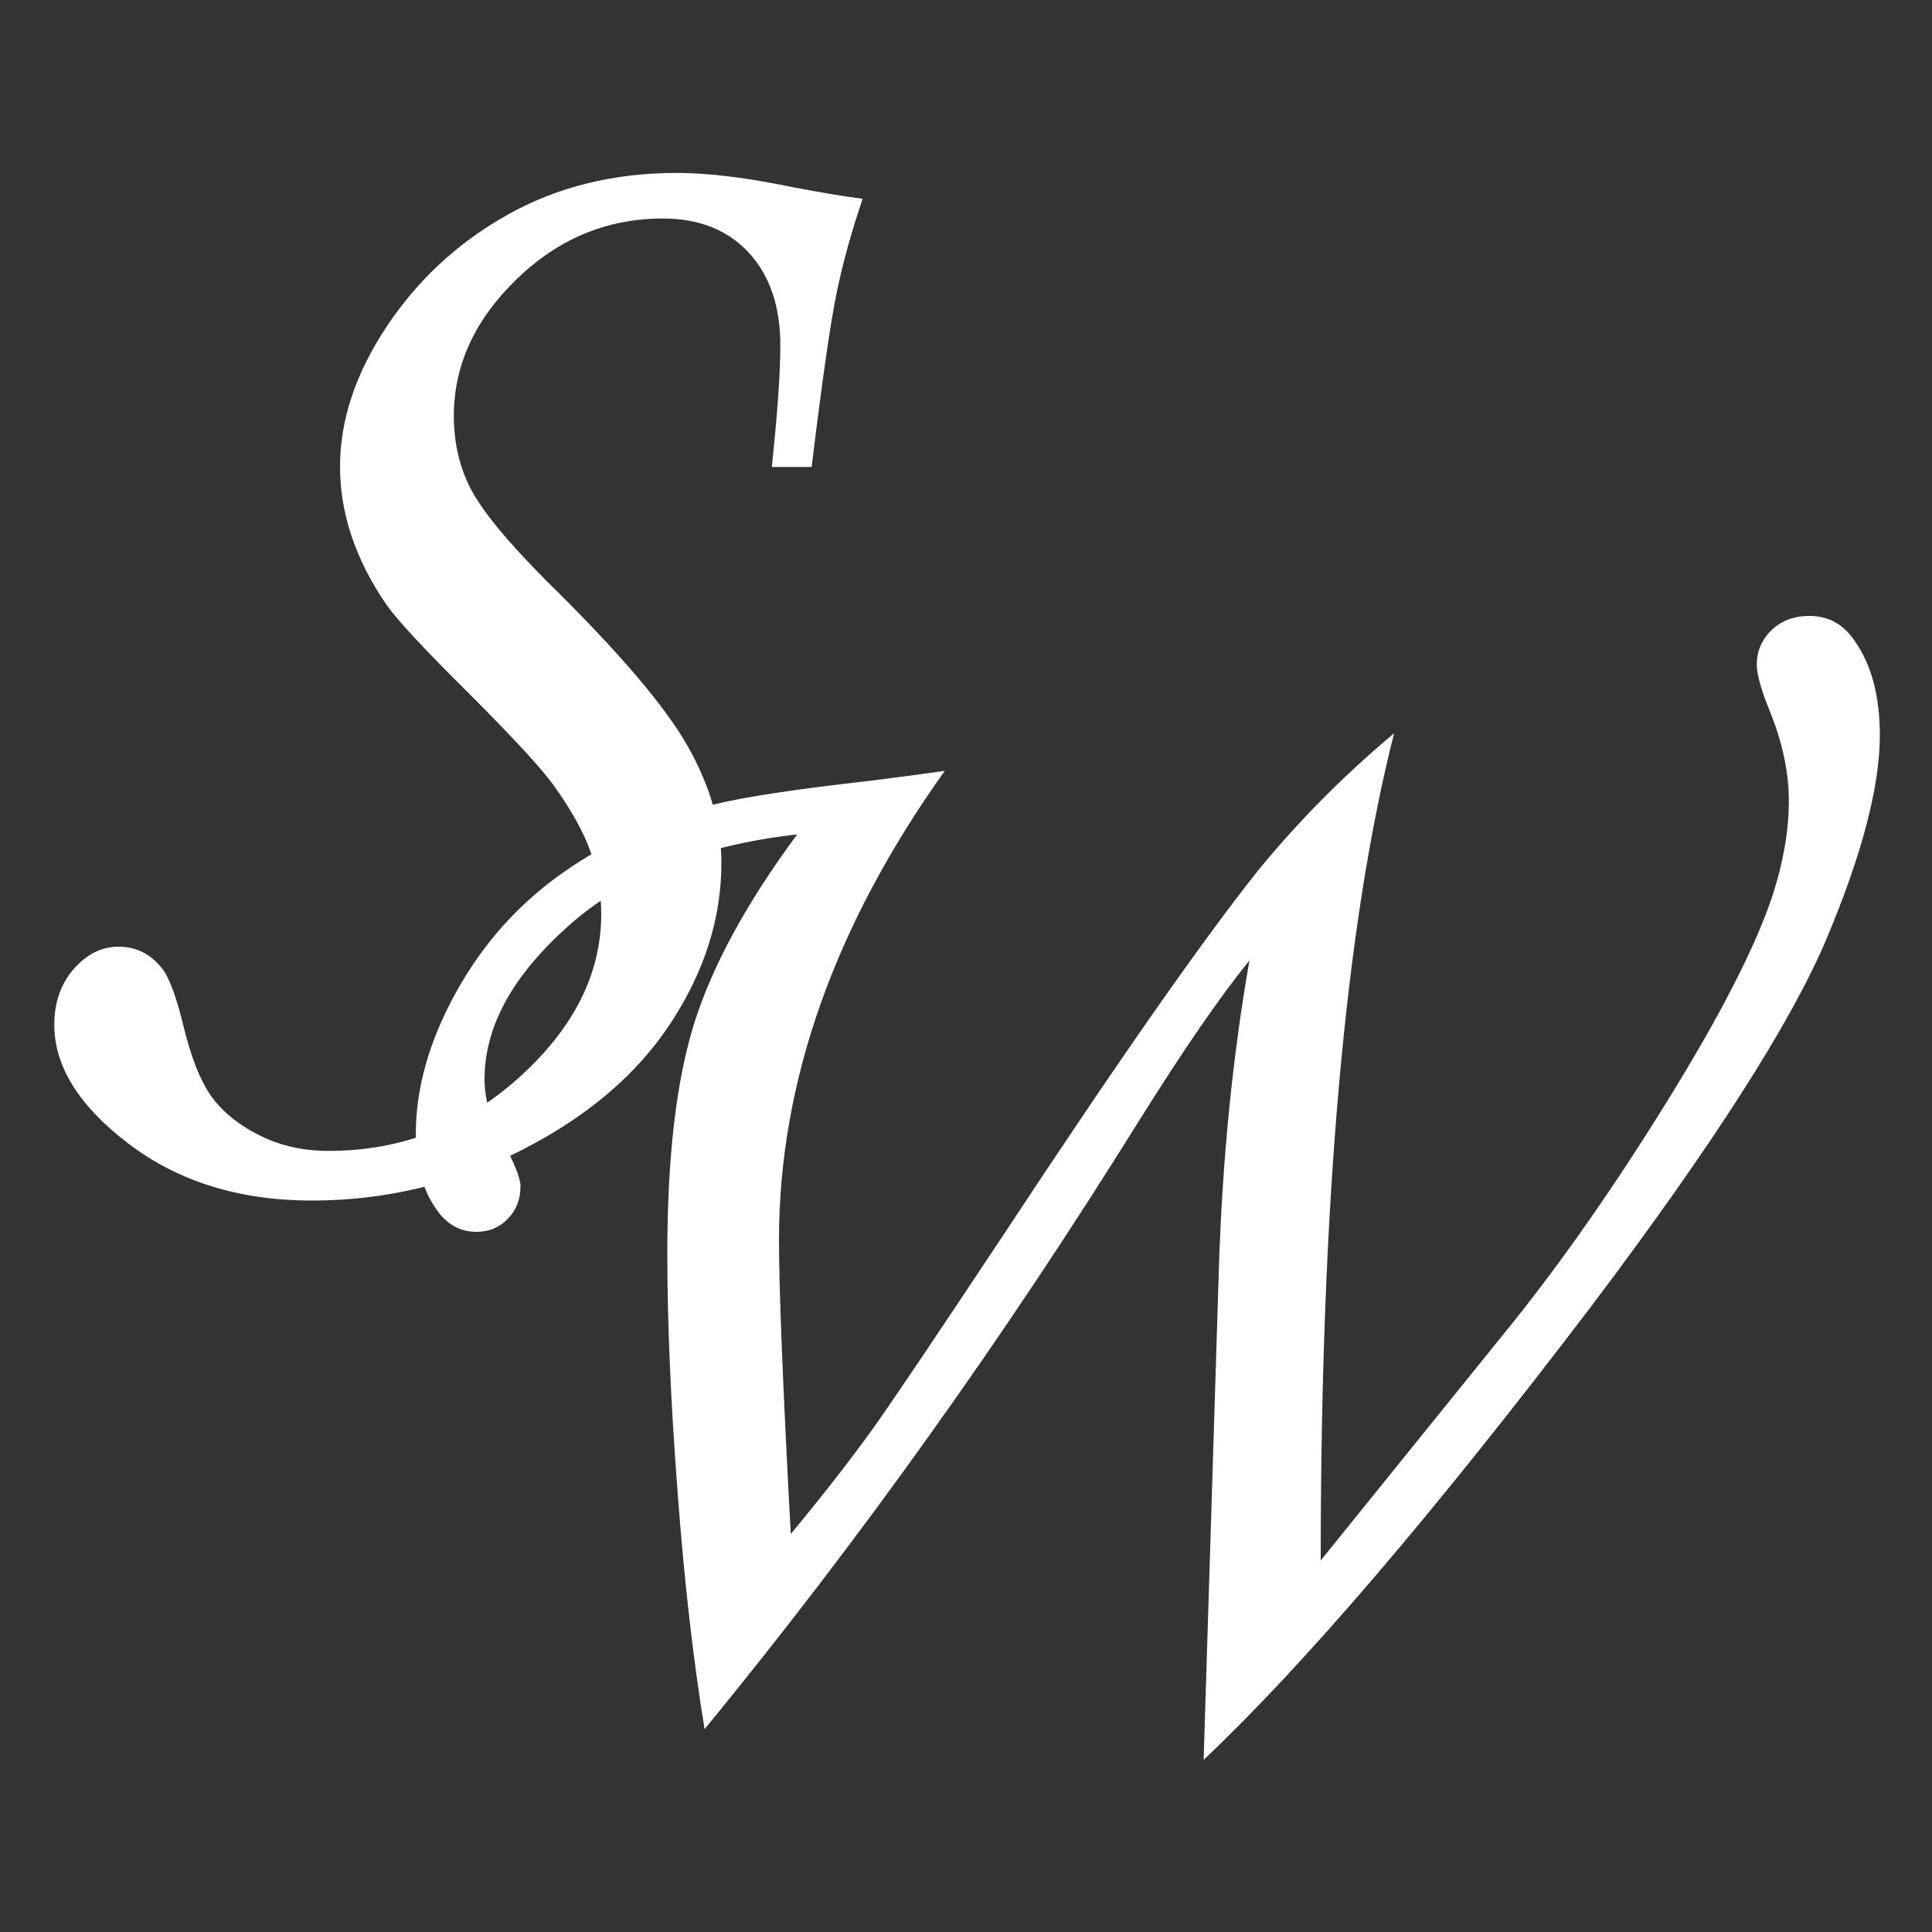 <?xml version="1.0" encoding="utf-8"?>
<!-- Generator: Adobe Illustrator 21.1.0, SVG Export Plug-In . SVG Version: 6.00 Build 0)  -->
<svg version="1.1" id="Layer_1" xmlns="http://www.w3.org/2000/svg" xmlns:xlink="http://www.w3.org/1999/xlink" x="0px" y="0px"
	 width="1000px" height="1000px" viewBox="0 0 1000 1000" style="enable-background:new 0 0 1000 1000;" xml:space="preserve">
<rect x="0" y="0" width="1000" height="1000" fill="#333333" stroke="none"/>
<style type="text/css">
	.st0{fill:#FFFFFF;}
</style>
<g>
	<path class="st0" d="M420.1,241.7h-20.6c2.9-27.7,4.4-48.6,4.4-62.9c0-20.3-5.5-36.3-16.4-48.1c-10.9-11.7-25.7-17.6-44.4-17.6
		c-28.9,0-54.2,10.5-75.8,31.5s-32.4,44.5-32.4,70.7c0,14,3,26.7,8.9,38s19,27.2,39.2,47.5c37.1,36.4,61.4,64.9,73,85.5
		s17.4,40.6,17.4,60.2c0,28.8-8.8,56.5-26.3,83.1c-17.5,26.7-43.4,48.6-77.5,65.9c-34.1,17.3-70.2,25.9-108.2,25.9
		c-37.4,0-69-9.8-94.7-29.3S28.1,552,28.1,530.4c0-11.6,3.4-21.2,10.1-28.9c6.7-7.6,14.4-11.5,23.1-11.5c9,0,16.3,3.6,22.1,10.7
		c3.7,4.2,7.4,13.7,11.1,28.5c4.2,17.9,9.4,30.9,15.4,39c6.1,8,14.4,14.6,25.1,19.8s22.3,7.7,35,7.7c37.7,0,70.7-12.7,98.9-38.2
		s42.3-53.6,42.3-84.5c0-10.6-1.8-21-5.3-31.5c-3.6-10.4-10.1-22.2-19.6-35.4c-6.6-9-21.2-24.8-43.9-47.5
		c-22.4-22.2-36.5-37.3-42.3-45.5c-8.2-11.9-14.2-23.8-18.2-35.8s-5.9-23.9-5.9-35.8c0-24,8-48.2,24.1-72.4
		c16.1-24.3,37-43.6,62.7-58s54.9-21.6,87.6-21.6c16.3,0,36.5,2.5,60.5,7.5c13.7,2.6,25.6,4.6,35.6,5.9
		c-5.8,17.1-10.3,33.3-13.4,48.4C429.9,166.5,425.6,196.6,420.1,241.7z"/>
</g>
<g>
	<path class="st0" d="M623,910.9l7.9-254.7c1.8-56.4,7.1-109.4,15.8-159c-15.3,18.7-34.5,46.7-57.7,83.8
		c-69.4,111.5-144.1,216.2-224.3,314c-5.8-35.1-10.5-76.1-14-123c-3.6-46.9-5.3-88.1-5.3-123.4c0-49.8,4.7-89.6,14-119.2
		c9.4-29.7,27.1-62.2,53.2-97.5c-49.6,5.5-88.9,21.2-118.1,47.1c-29.1,25.8-43.7,52.3-43.7,79.5c0,10,2.8,20.2,8.5,30.5
		c6.7,12.4,10.1,20.7,10.1,24.9c0,6.9-2.2,12.5-6.6,17s-9.8,6.7-16.1,6.7c-8.5,0-15.4-3.8-20.7-11.5c-7.2-10-10.8-22.9-10.8-38.8
		c0-24,6.9-48.5,20.8-73.6c13.8-25,32.2-45.7,55.2-61.9s49-28,78.3-35.4c16.1-4,43.1-8,81.1-12.3c12.9-1.6,25.7-3.3,38.4-5.1
		c-57.2,80.2-85.8,161.1-85.8,242.8c0,25.4,2,76.2,6.1,152.2c15.5-18.7,29.6-36.7,42.2-54.1c8.7-12.1,31.3-45.6,67.8-100.6
		c58.9-89.4,102.9-152.4,132.1-189c20.7-25.3,44.1-48.9,70.2-70.8c-25.3,99.4-38,242.1-38,428.2L782.7,685
		c26.6-33.2,53.6-71.9,80.9-116.1c27.3-44.2,45.3-79.4,54-105.8c5.5-17.1,8.3-33.4,8.3-48.6c0-15-3.4-30.8-10.3-47.5
		c-4.2-10.5-6.3-18.2-6.3-22.9c0-7.1,2.6-13.1,7.7-18c5.1-4.9,11.7-7.3,19.6-7.3c10,0,17.9,4.5,23.7,13.4
		c8.4,12.1,12.7,28.2,12.7,48.3c0,26.6-9.2,61.7-27.5,105.2s-59,107.1-122,190.6C742.3,783.1,675.4,861.3,623,910.9z"/>
</g>
</svg>
